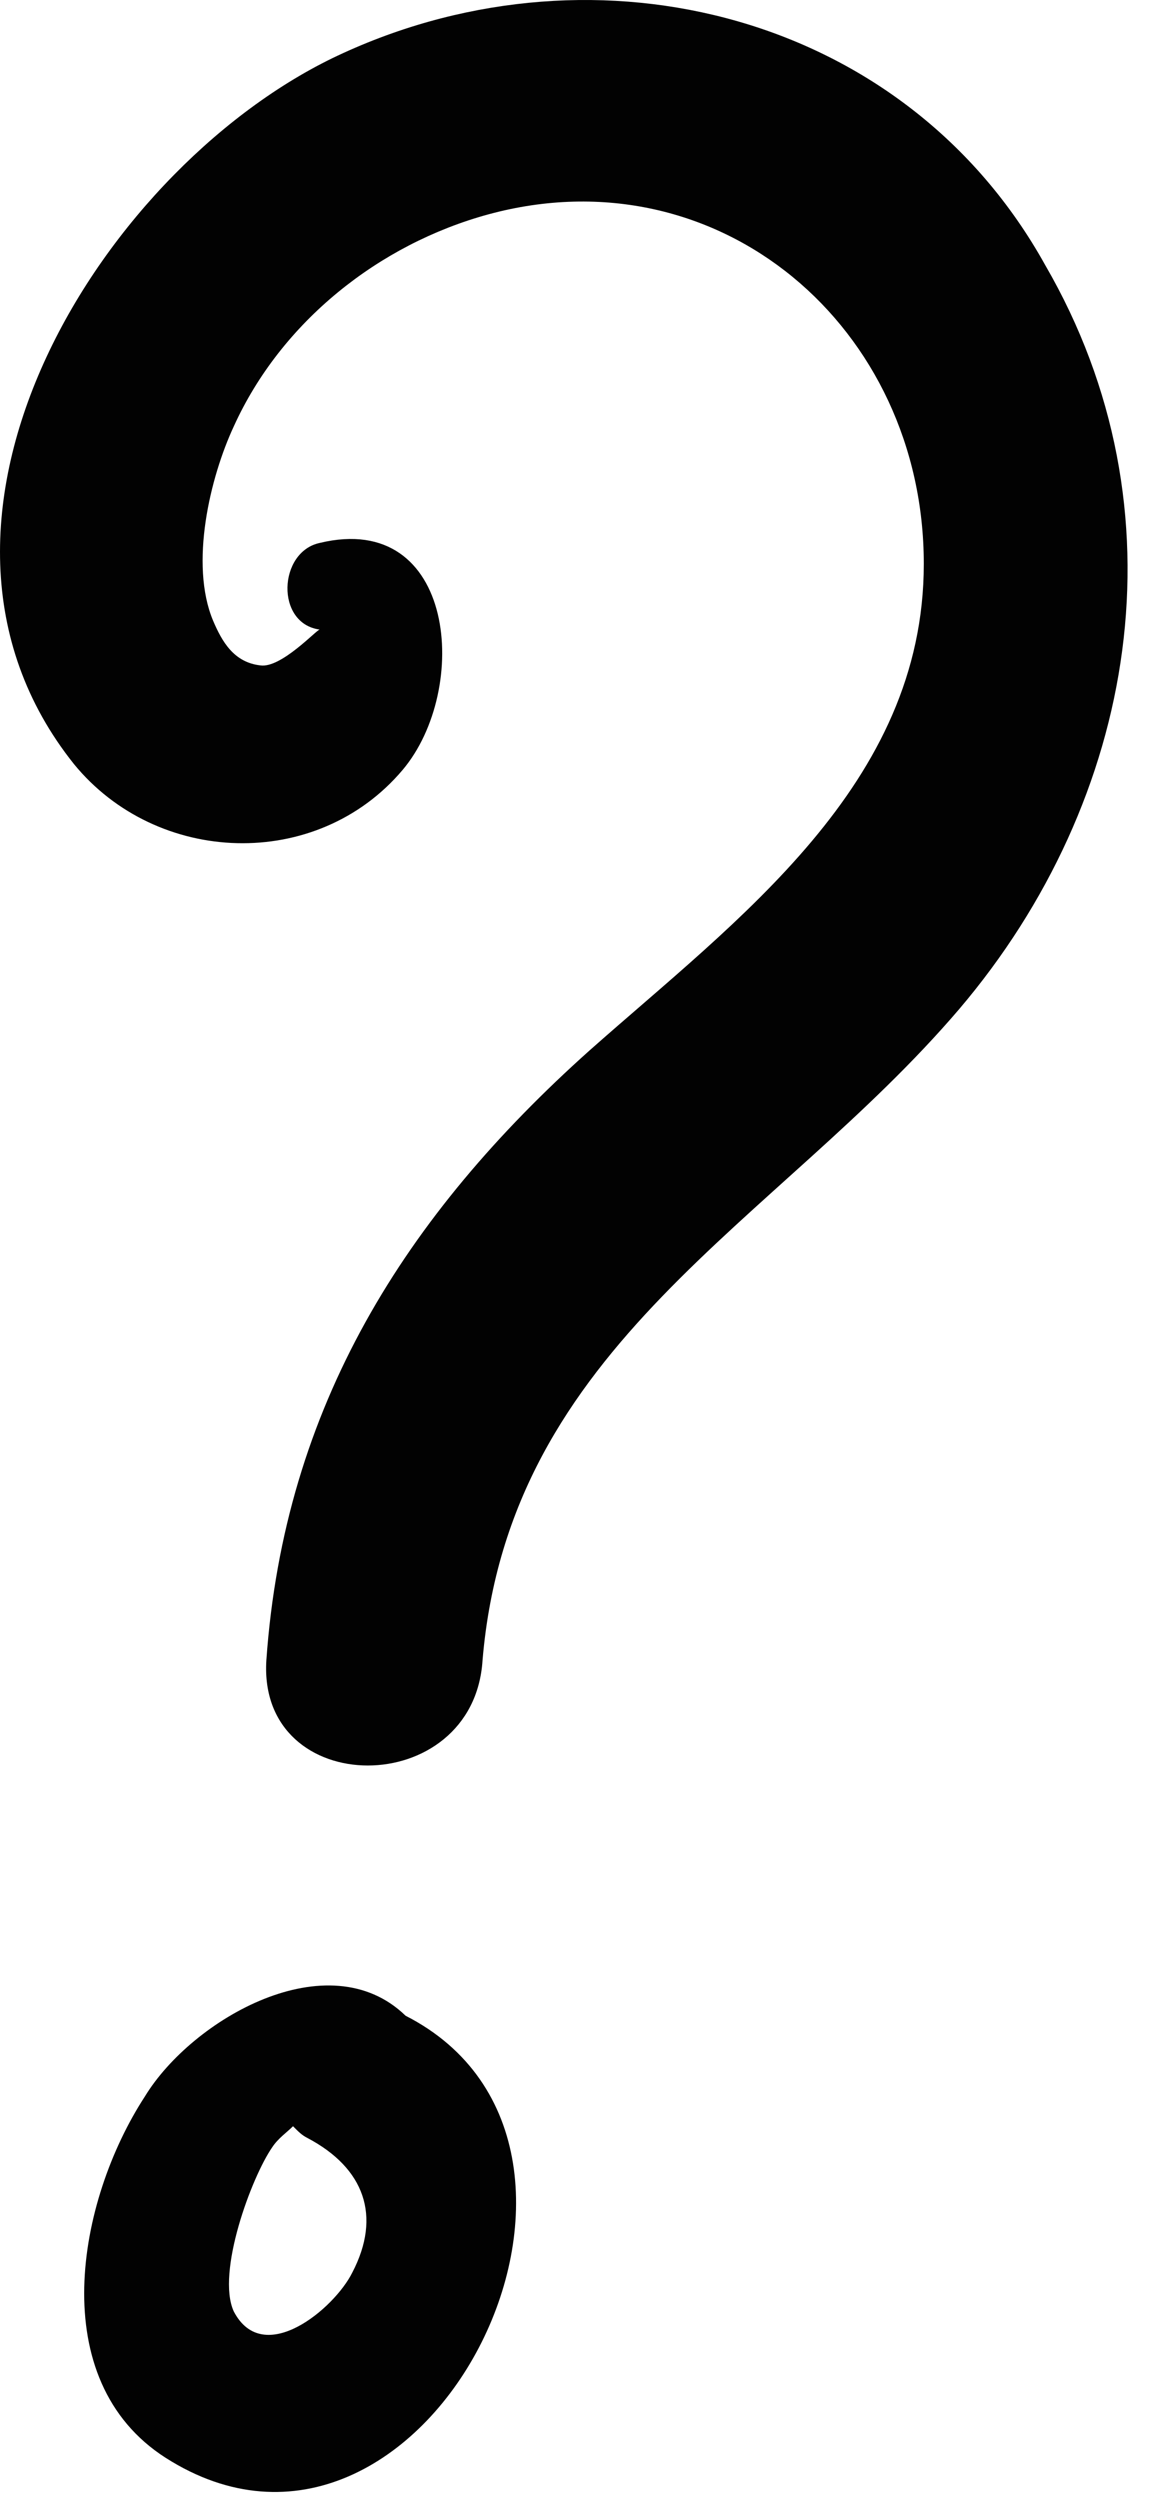 <svg width="24" height="51" viewBox="0 0 24 51" fill="none" xmlns="http://www.w3.org/2000/svg">
<path d="M8.277 41.117C6.705 39.593 3.925 41.178 2.958 42.762C1.568 44.895 0.904 48.551 3.381 50.135C8.639 53.487 13.535 43.798 8.277 41.117ZM7.189 46.357C6.826 47.089 5.376 48.307 4.771 47.149C4.409 46.357 5.134 44.407 5.557 43.798C5.678 43.615 5.859 43.493 5.98 43.371C6.101 43.493 6.161 43.554 6.282 43.615C7.431 44.224 7.793 45.199 7.189 46.357Z" fill="#020202"/>
<path d="M19.578 20.581C23.204 16.315 24.232 10.405 21.331 5.408C18.49 0.289 12.205 -1.295 7.008 1.081C2.173 3.275 -2.481 10.587 1.508 15.584C3.2 17.656 6.464 17.778 8.216 15.706C9.606 14.061 9.304 10.405 6.524 11.075C5.678 11.258 5.617 12.72 6.524 12.842C6.464 12.842 5.738 13.634 5.315 13.573C4.771 13.512 4.53 13.086 4.348 12.659C3.865 11.501 4.288 9.734 4.771 8.698C5.738 6.566 7.733 4.981 9.969 4.372C14.683 3.092 18.853 6.687 18.853 11.501C18.853 16.011 15.046 18.753 12.024 21.434C8.277 24.786 5.799 28.686 5.436 33.865C5.255 36.729 9.667 36.729 9.848 33.865C10.392 27.406 15.831 24.968 19.578 20.581Z" fill="#020202"/>
</svg>
